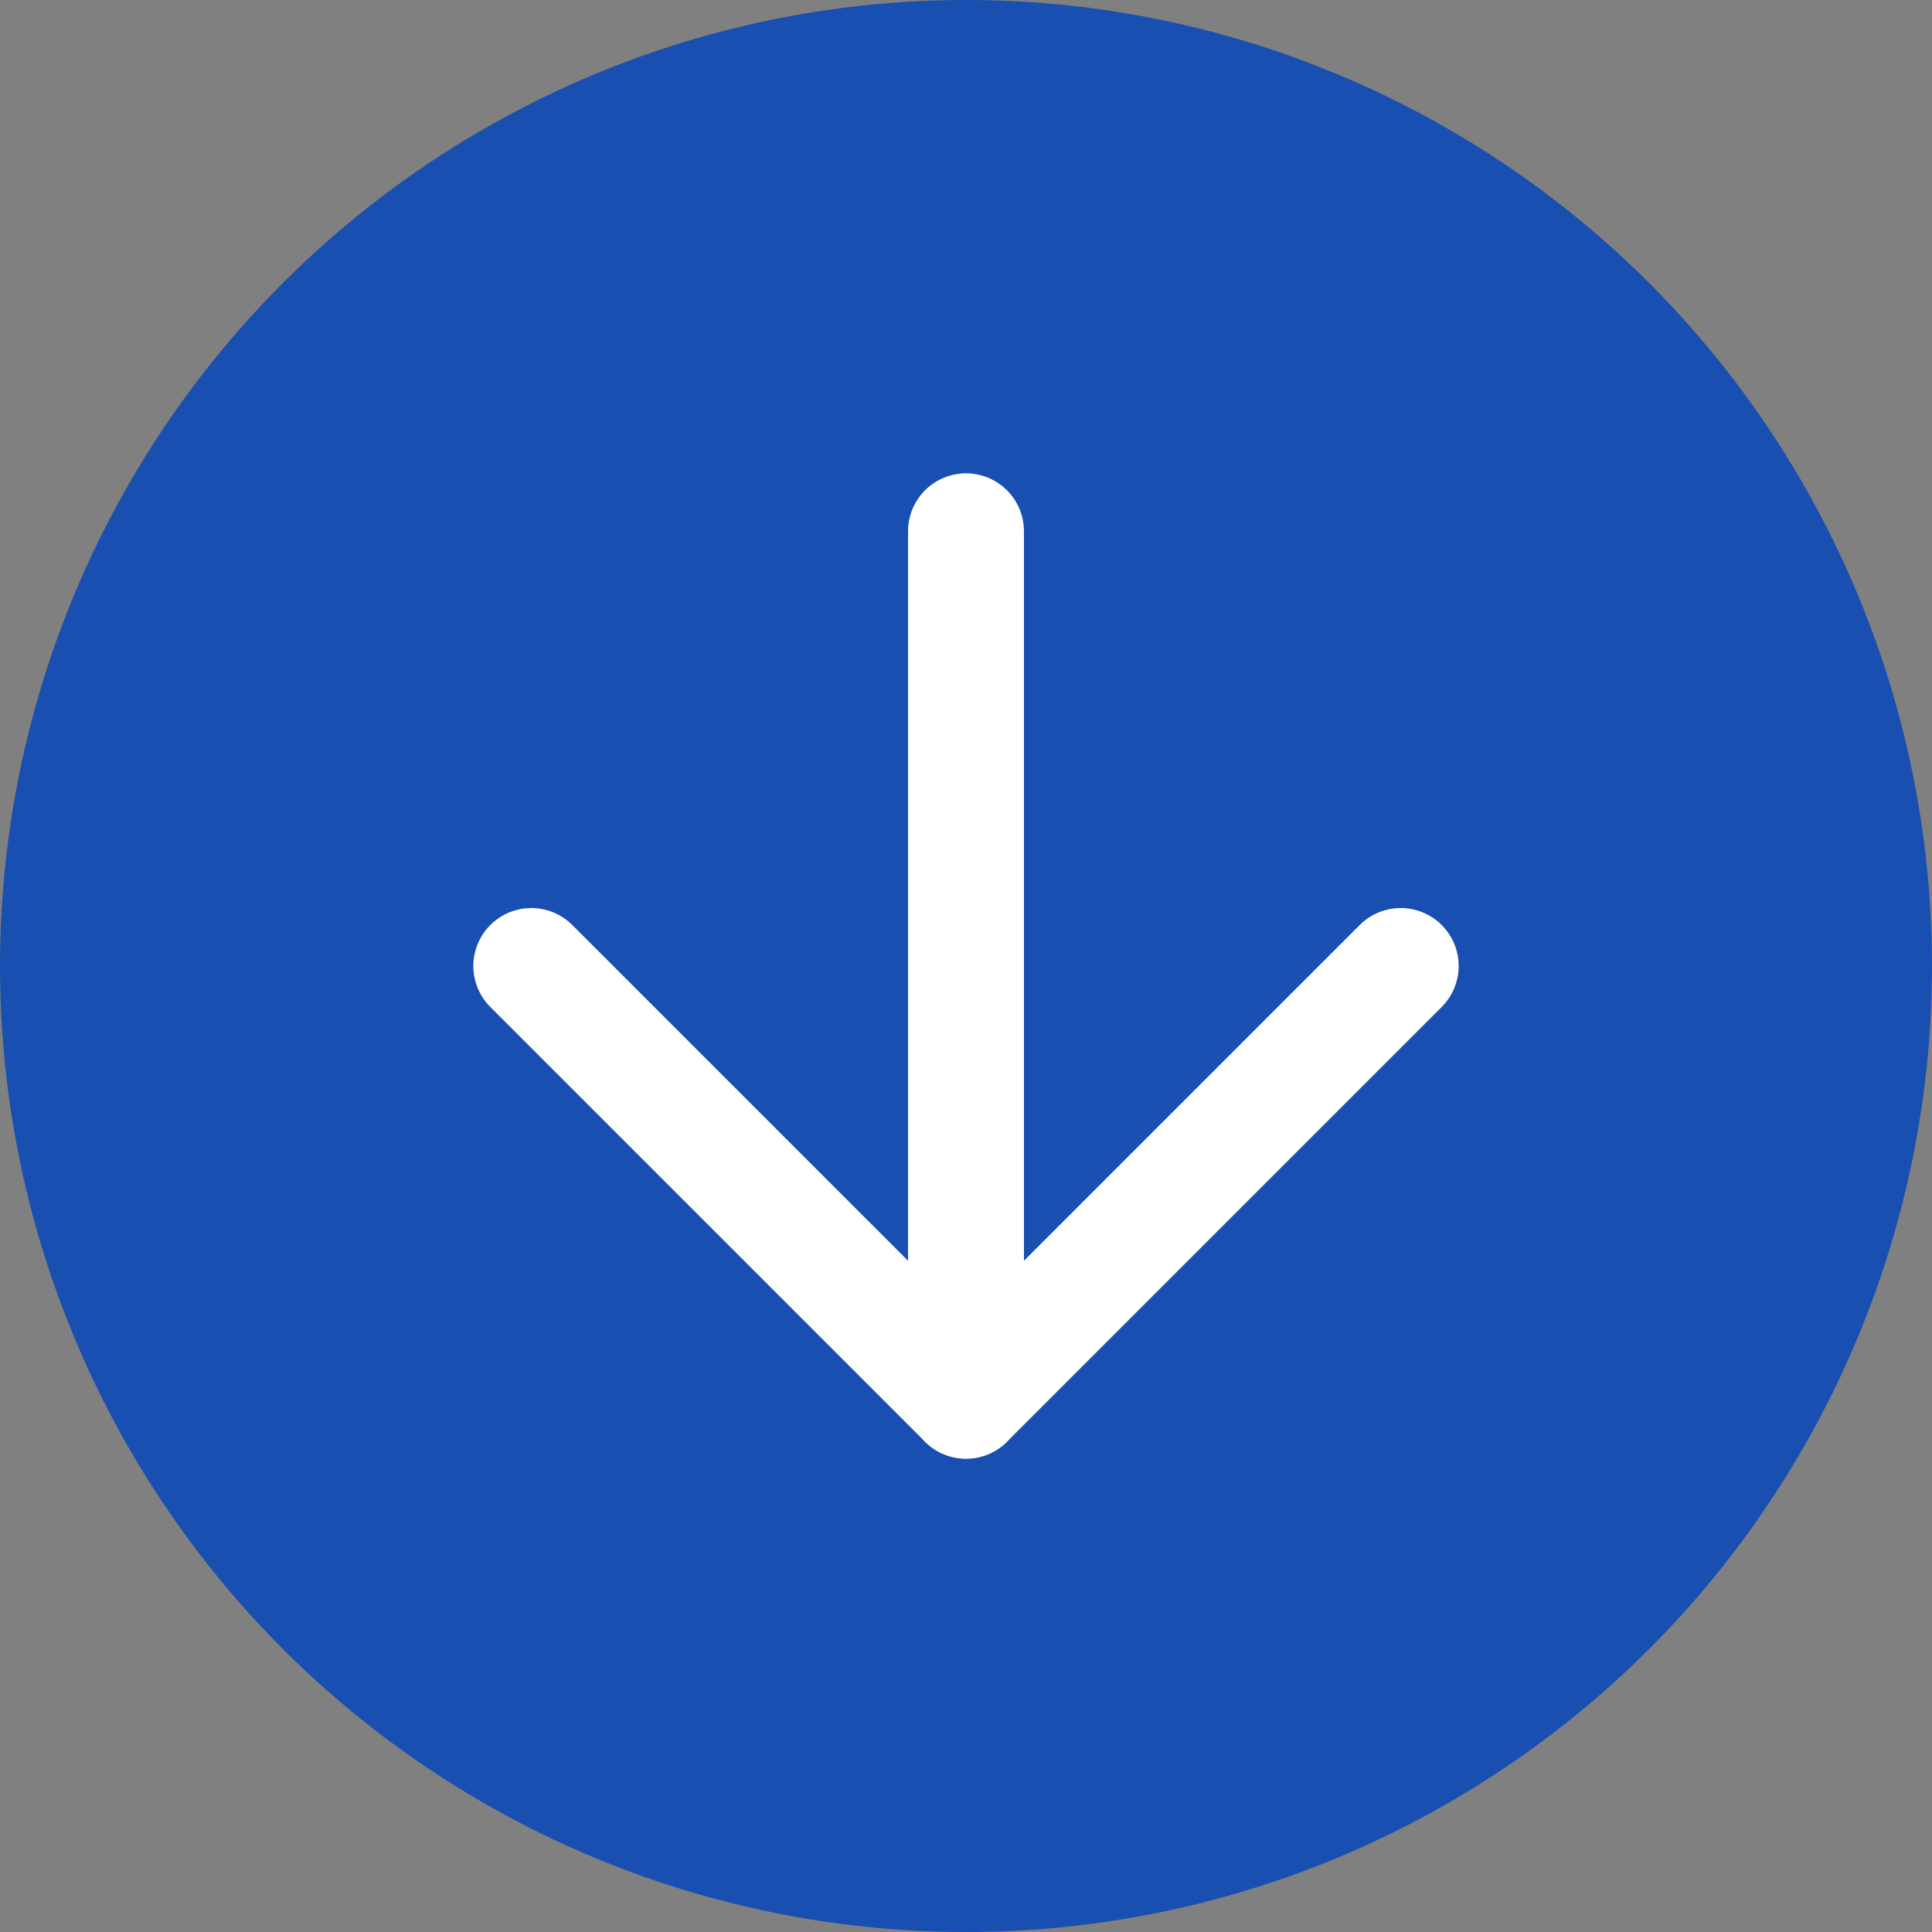 <?xml version="1.0" encoding="UTF-8"?> <svg xmlns="http://www.w3.org/2000/svg" width="25" height="25" viewBox="0 0 25 25" fill="none"><rect x="0" y="0" width="25" height="25" fill="#808080" stroke="none"/> <circle cx="12.5" cy="12.5" r="12.5" transform="rotate(-180 12.5 12.5)" fill="#184FB1"></circle> <path d="M12.5 6.875L12.5 18.125" stroke="white" stroke-width="1.5" stroke-linecap="round" stroke-linejoin="round"></path> <path d="M18.125 12.5L12.5 18.125L6.875 12.5" stroke="white" stroke-width="1.5" stroke-linecap="round" stroke-linejoin="round"></path> </svg> 